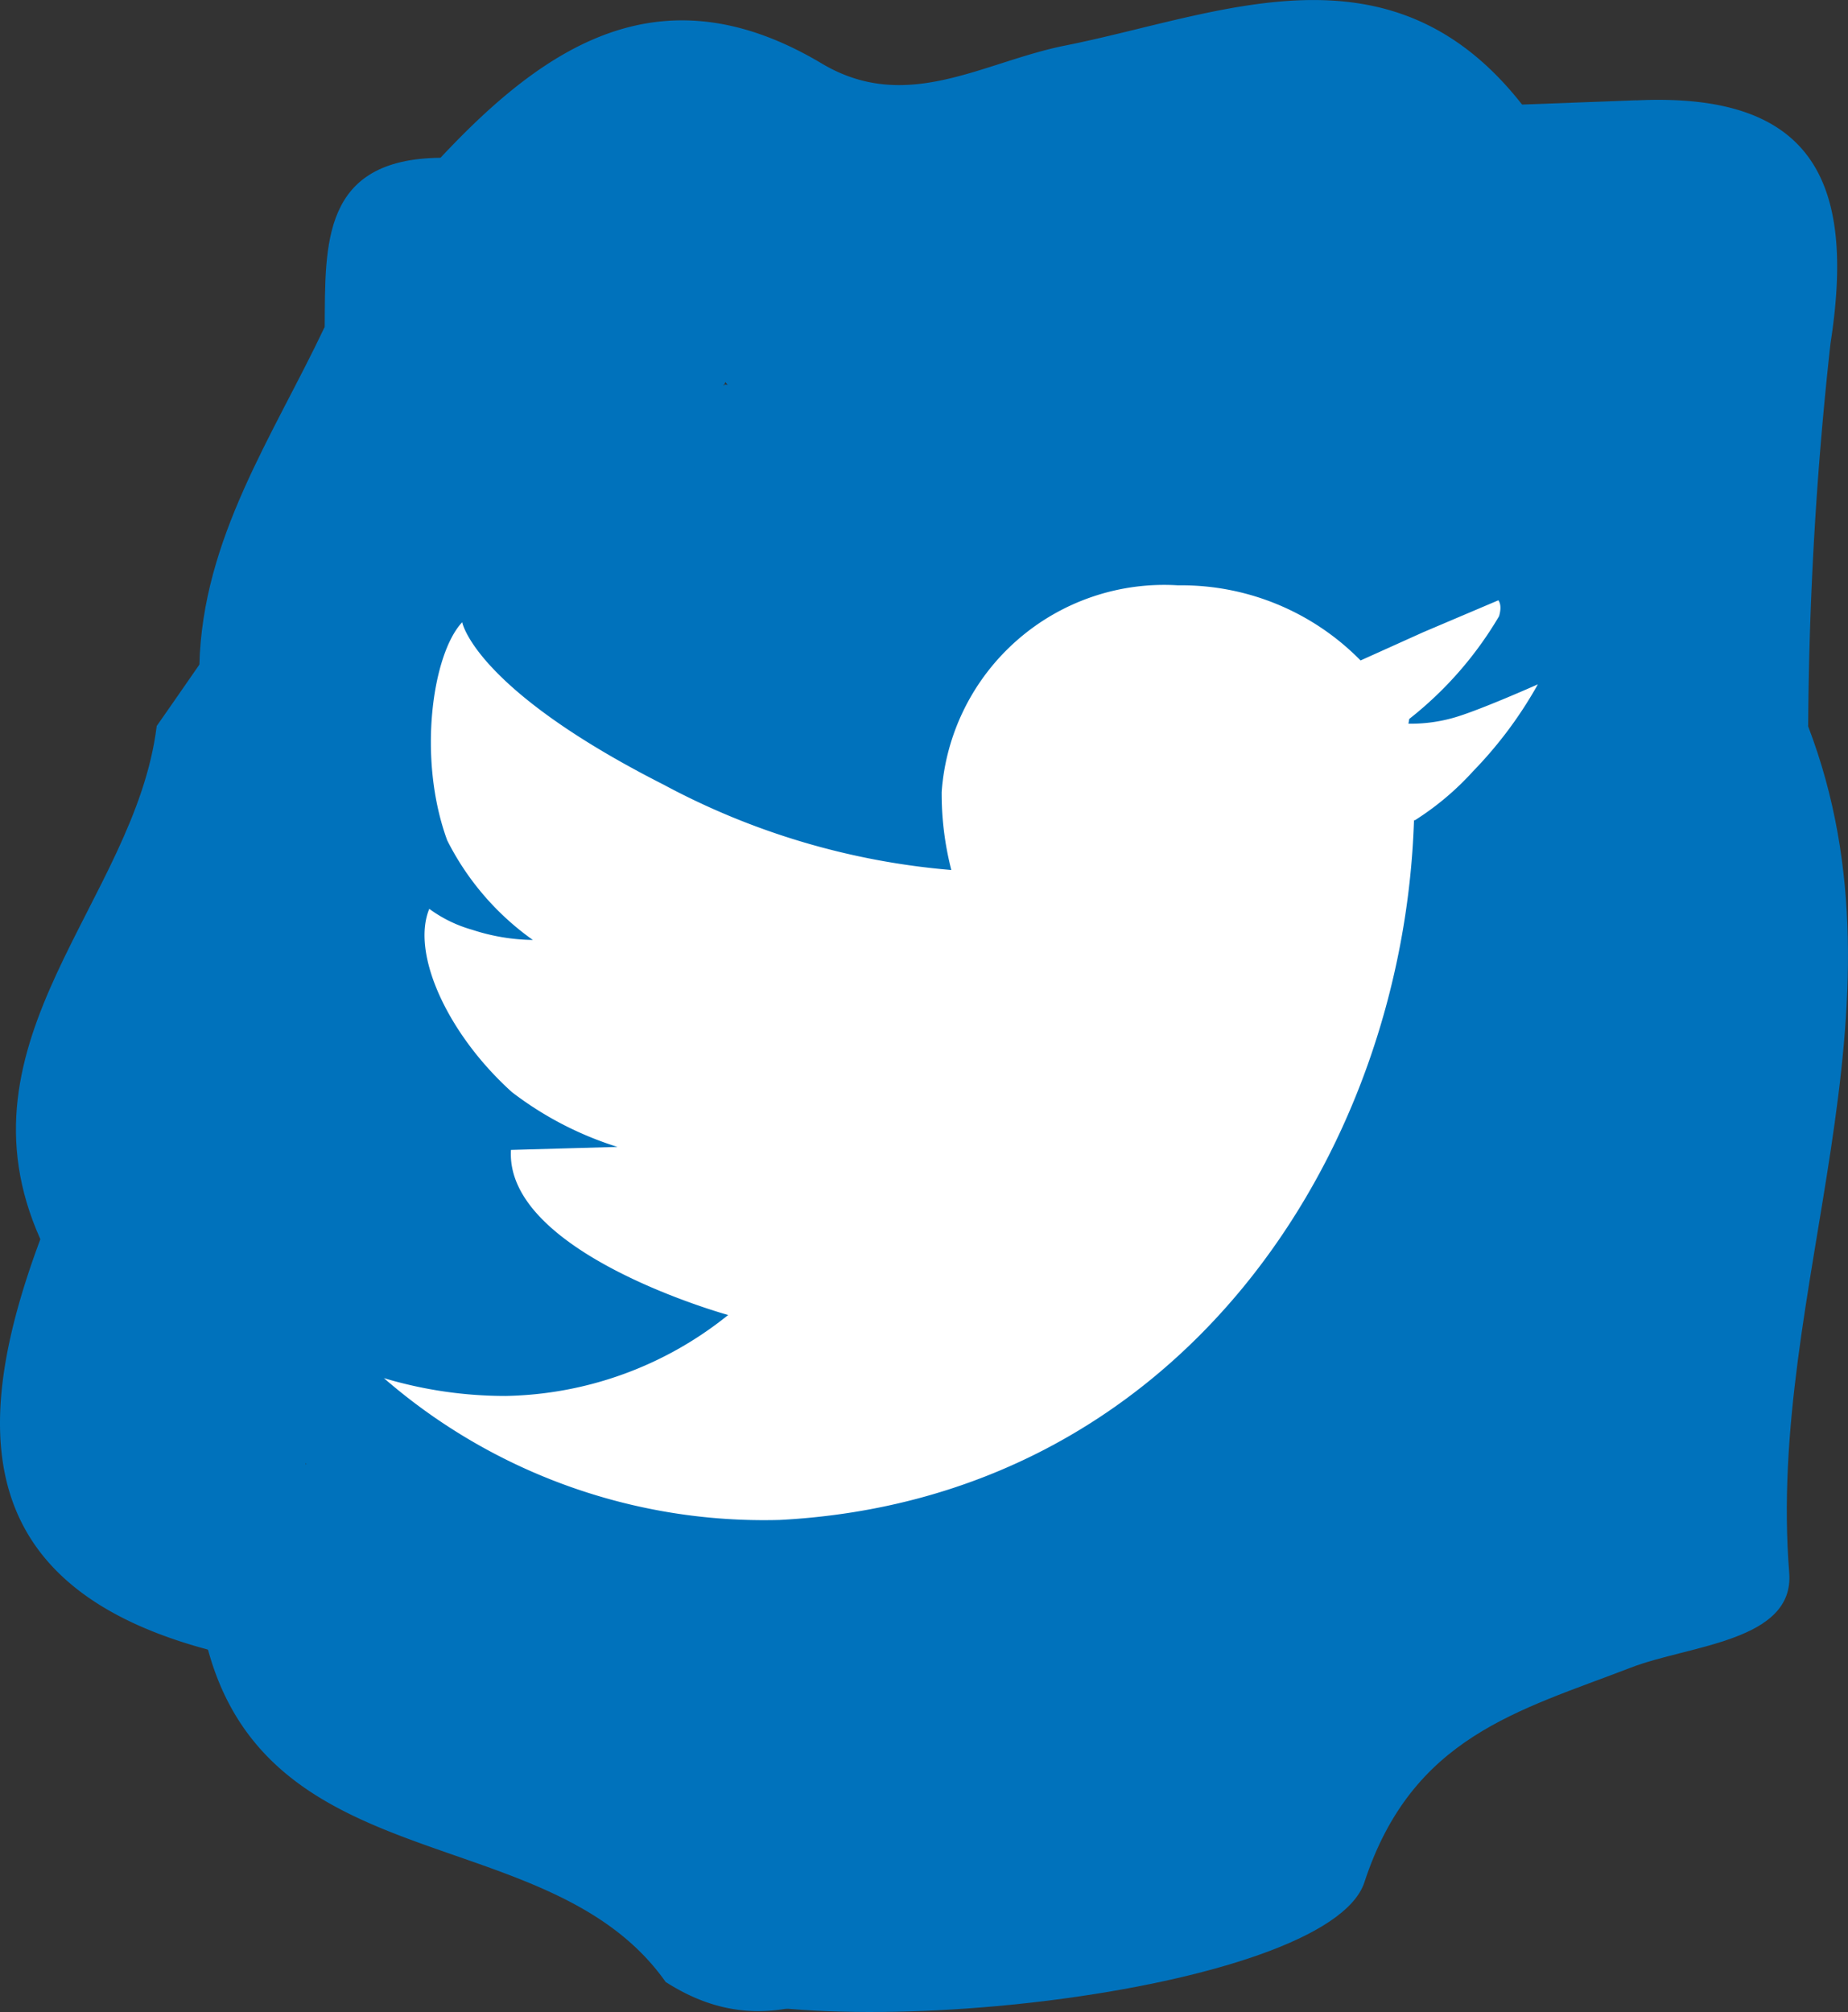 <svg xmlns="http://www.w3.org/2000/svg" width="36.157" height="39.371" viewBox="0 0 36.157 39.371"><rect x="0" y="0" width="36.157" height="39.371" fill="#333333" stroke="none"/><defs><style>.a{fill:#0072bc;fill-rule:evenodd;}.b{fill:#fff;}</style></defs><g transform="translate(0 0)"><path class="a" d="M248.134,263.02c-2.243-3.181-7.7-1.935-8.951-6.492-.515-.773-1.363-1.241-1.849-2.053-.74-1.253-1.019-2.641.35-3.427,1.926-1.108,3.063-.155,3.413,1.856.438-1.824-.288-3.549-.835-5.3-1.754-5.639,1.839-13.763,7.255-16.328a1.828,1.828,0,0,1,1.586.265c2.107,2.859-.29,5.219-.881,7.778-.656,2.83-2.162,5.872,1.731,7.631a7.657,7.657,0,0,0,10.018-3.378c1.831-3.725-.513-5.894-3.11-7.894-2.342-1.8-5.752-1.653-7.726-4.163.521-3.461,3.051-3.207,5.487-2.842,7.586,1.139,13.154,8.59,12.456,16.565-.474,5.436-7.847,10.323-15.925,10.431,2.272,1.651,4.143,3.388,2.745,6.427C252.047,262.871,250.332,264.435,248.134,263.02Z" transform="translate(-235.111 -224.241)"/><path class="a" d="M253.837,261.962c-.384-4.341-3.187-5.909-7.182-5.857.221-2.475,1.863-1.99,2.889-1.625a10.076,10.076,0,0,0,8.023-.828c3.813-2.078,9.074-3.9,8.228-9.83-1.325-9.243-5.927-14.008-12.873-14.1a3.522,3.522,0,0,0-3.535,2.186h0c-6.525,3.359-9.319,9.835-7.053,16.292a5.646,5.646,0,0,1,.317,1.609c.049,1.092.015,2.187.015,3.2-2.092,1.061-2.874-2.568-4.317-1.255-1.834,1.667.9,3.183.938,4.912-4.623-1.236-4.66-4.345-3.282-8.035a16.452,16.452,0,0,0,2.274-10.036c.28-.4.557-.8.834-1.2,2.68-2.127,2.772-5.8,4.921-8.252,3.934-2.329,8.506-2.725,12.744-2.832,4.676-.116,7.644,3.855,10.328,7.44,2.434,5.773,4.357,11.589,1.319,17.774-3.969,3.6-8.37,6.657-12.514,10.042C255.286,262.042,254.647,262.478,253.837,261.962Z" transform="translate(-235.214 -224.388)"/><path class="a" d="M266.416,250.877c3.615-2.512,1.122-5.949,1.069-8.86-.05-2.637-1.426-5.25-2.217-7.875-.675-2.527-2.33-4.912-1.107-7.71.744-.029,1.487-.054,2.234-.084,2.629,3.669,1.422,8.391,3.363,12.249,2.125,5.552-.818,11.011-.37,16.562.106,1.345-1.955,1.414-3.1,1.857-2.2.848-4.278,1.349-5.212,4.2-.715,2.186-10.962,3.305-13.673,1.945q2.8-.6,5.6-1.205.572-.514,1.139-1.031C258.9,259,261.989,256.476,266.416,250.877Z" transform="translate(-234.381 -224.386)"/><path class="a" d="M264.481,226.558c1.6,2.391,1.021,5.1,1.107,7.71-4.711-5.376-9.675-9.633-17.4-5.125-1.311.766-3.234.475-4.873.675l-.462-.479a1.412,1.412,0,0,1,.466-1.741c2.086-2.231,4.346-3.7,7.458-1.845,1.662.991,3.145-.027,4.76-.35C258.566,224.8,261.891,223.254,264.481,226.558Z" transform="translate(-234.7 -224.511)"/><path class="a" d="M268.544,238.6c-3.266-3.494-3.042-7.947-3.363-12.249,3.454-.163,4.294,1.585,3.8,4.751A71.6,71.6,0,0,0,268.544,238.6Z" transform="translate(-233.166 -224.387)"/><path class="a" d="M238.259,237.816c1.8,5.122.919,9.016-2.274,10.036C234.229,243.938,237.834,241.237,238.259,237.816Z" transform="translate(-235.194 -223.602)"/><path class="a" d="M243.577,229.493c-.374,3.3-.976,6.461-4.712,7.708.061-2.486,1.441-4.482,2.451-6.617.63-.582.95-1.761,2.2-1.142Z" transform="translate(-234.964 -224.186)"/><path class="a" d="M243.36,229.57c-.735.381-1.468.76-2.2,1.142.012-1.614-.067-3.288,2.266-3.311C243.4,228.124,243.38,228.848,243.36,229.57Z" transform="translate(-234.807 -224.314)"/><path class="a" d="M248.71,231.554a16.2,16.2,0,0,1,7.383,2.082c4.991,2.468,6.872,6.952,4.642,10.618-2.967,4.882-9.814,6.715-13.9,3.348-2.674-2.2-1.651-5.419-.834-8.242.765-2.642,1.794-5.208,2.707-7.806Z" transform="translate(-234.538 -224.03)"/><path class="a" d="M265.985,249.308c-2.75,4.984-5.691,9.742-12.273,10.052Q259.851,254.334,265.985,249.308Z" transform="translate(-233.95 -222.817)"/></g><g transform="translate(7.513 11.454)"><path class="b" d="M262.658,235.506Z" transform="translate(-240.852 -235.214)"/><path class="b" d="M263.166,237.825a3.055,3.055,0,0,1-.876.114l.016-.093a7.187,7.187,0,0,0,1.757-2.01c.066-.226-.011-.3-.012-.312l-1.469.624-1.229.554h0a4.907,4.907,0,0,0-3.569-1.47,4.364,4.364,0,0,0-4.627,4.044,6.005,6.005,0,0,0,.189,1.526c0,.116,0-.118,0,0a14.421,14.421,0,0,1-5.633-1.672c-3.7-1.877-3.937-3.176-3.937-3.176-.582.617-.882,2.663-.293,4.268a5.324,5.324,0,0,0,1.676,1.949h0a3.971,3.971,0,0,1-1.189-.2,2.616,2.616,0,0,1-.838-.409c-.361.881.364,2.456,1.617,3.586a6.658,6.658,0,0,0,2.065,1.072l-2.084.059c-.118,2.027,4.25,3.23,4.25,3.23h0a7.135,7.135,0,0,1-4.357,1.584,8.28,8.28,0,0,1-2.379-.349,11.342,11.342,0,0,0,7.745,2.775c7.8-.41,12.2-7.113,12.41-13.7l.01.014a5.5,5.5,0,0,0,1.146-.964,8.1,8.1,0,0,0,1.267-1.7S263.656,237.689,263.166,237.825Z" transform="translate(-242.246 -235.233)"/><path class="b" d="M262.658,235.506c0,.125,0,.013,0,0Z" transform="translate(-240.852 -235.214)"/></g></svg>